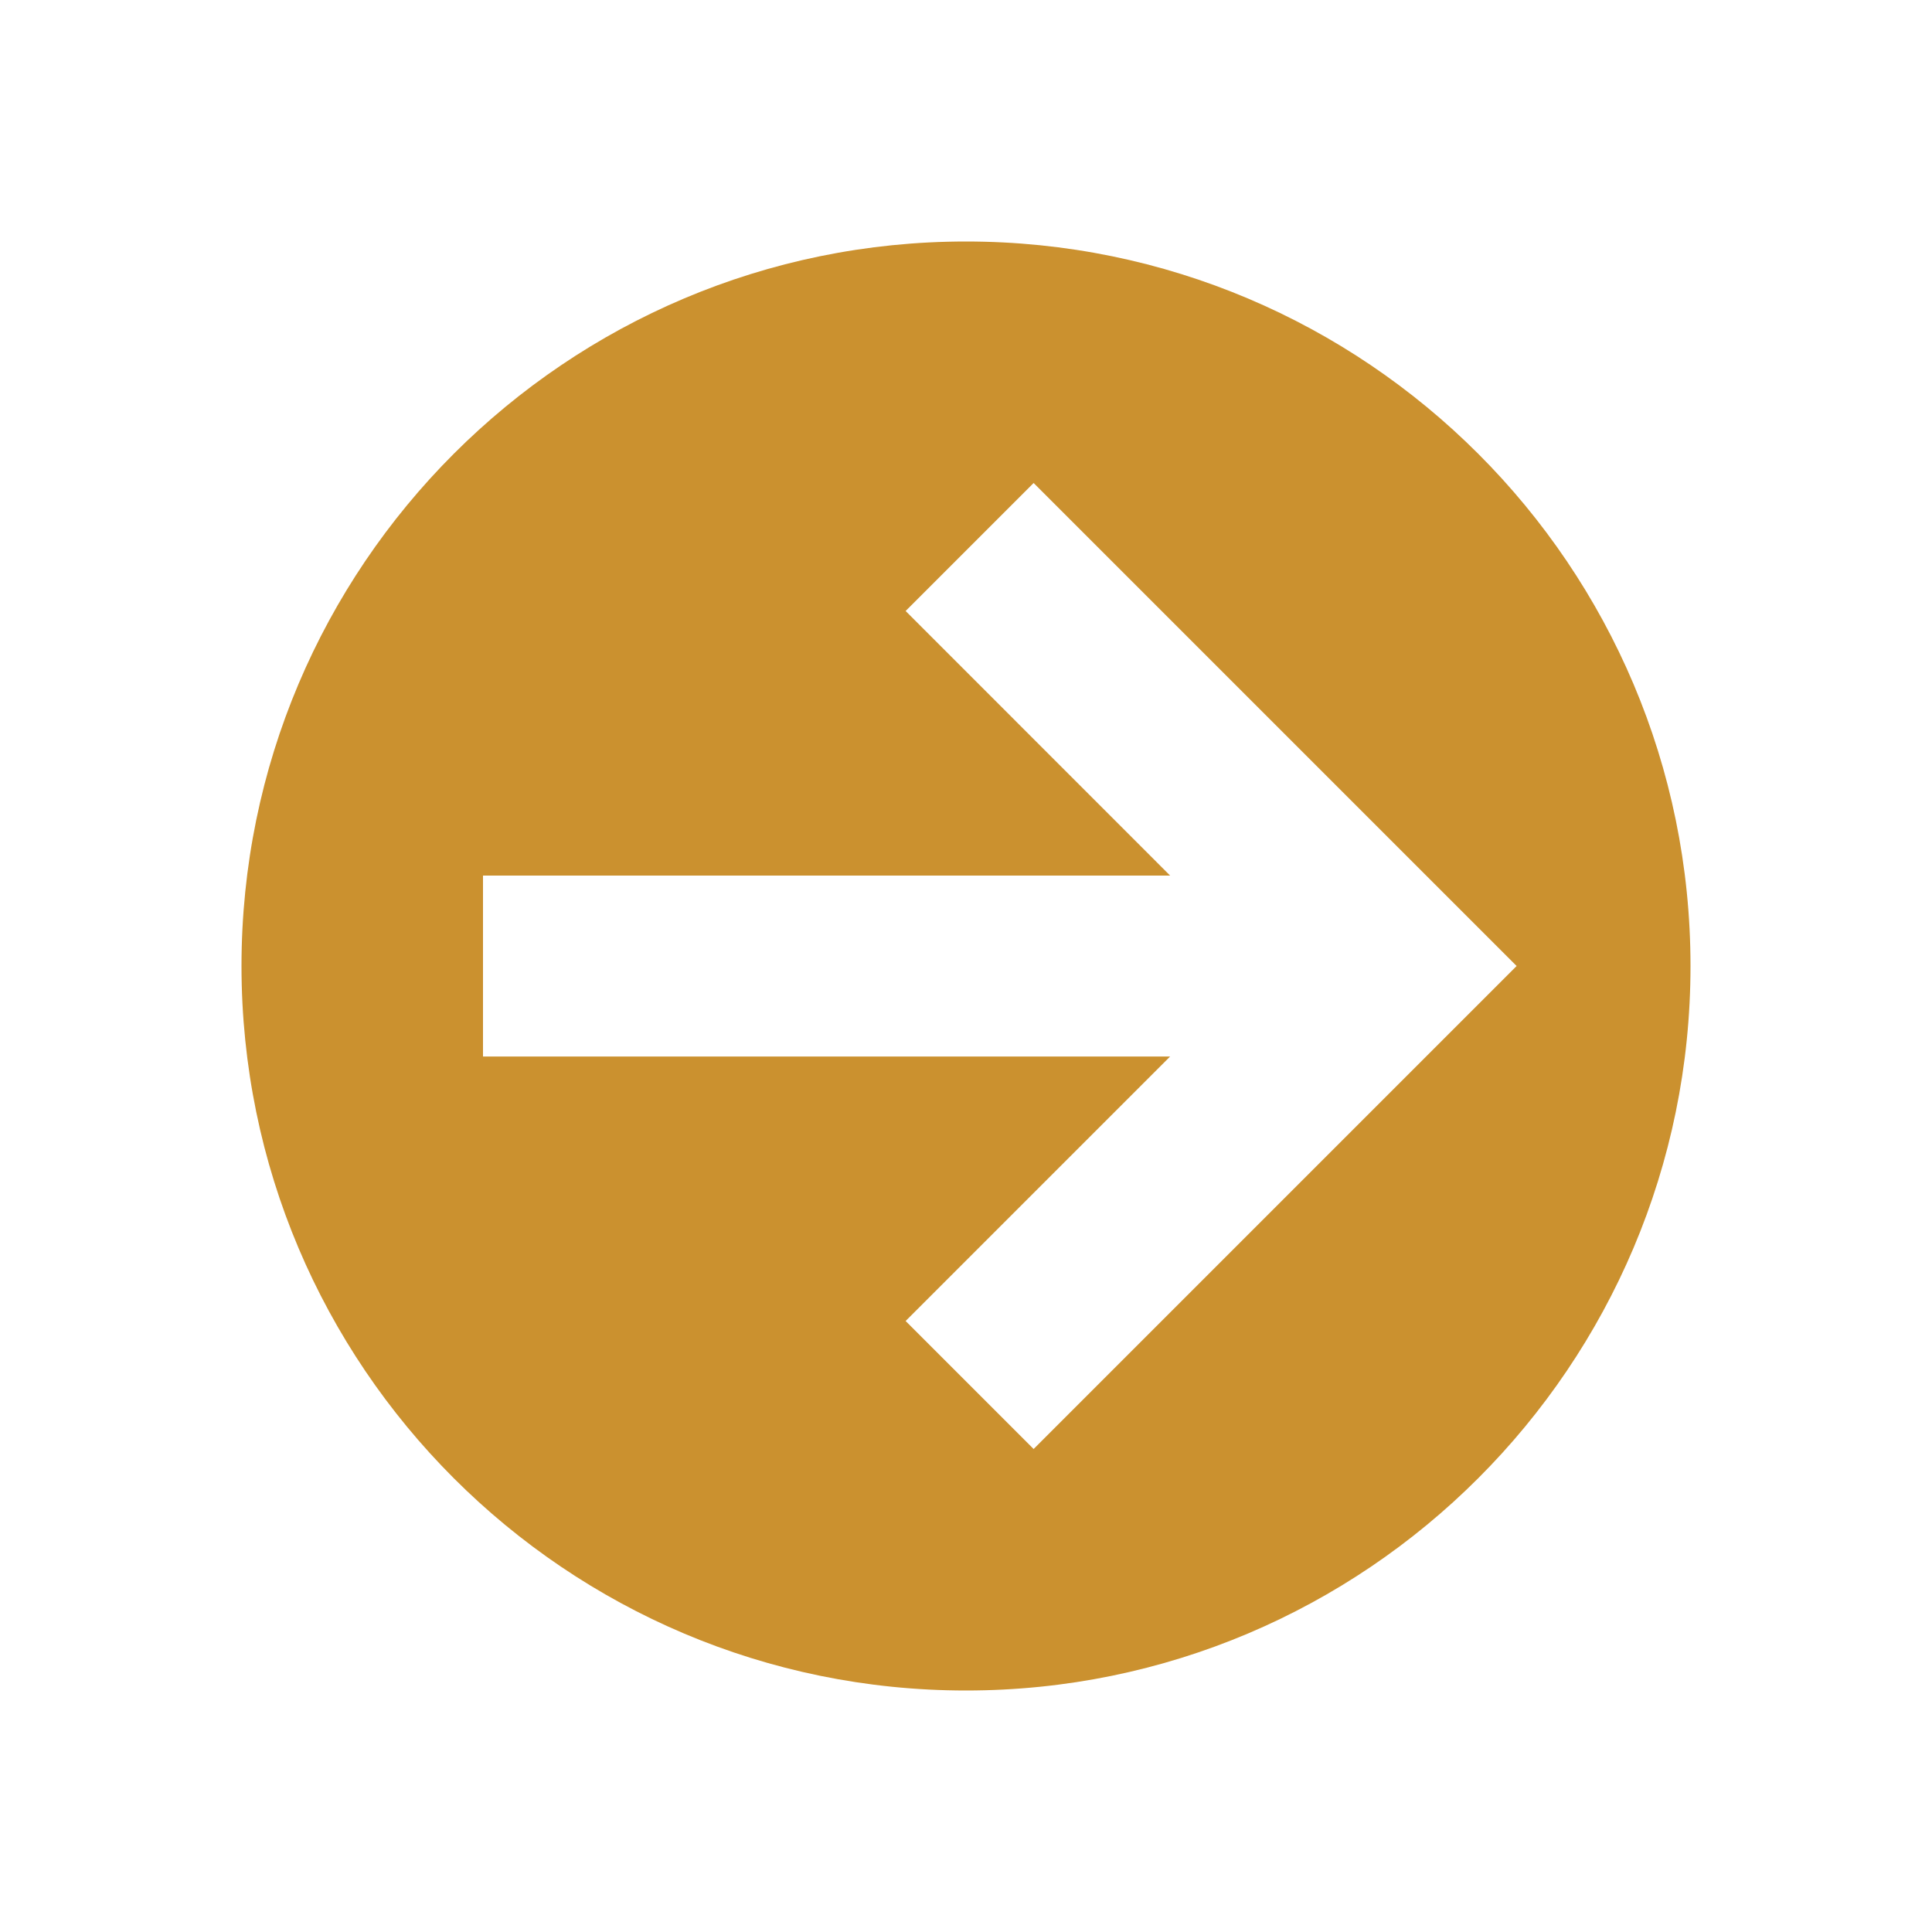 <svg xmlns="http://www.w3.org/2000/svg" viewBox="0 0 20 20" fill="#CB912F"><path d="M10 2.5c-4.14 0-7.5 3.36-7.5 7.5s3.36 7.5 7.5 7.5 7.5-3.36 7.5-7.5-3.36-7.5-7.5-7.5m.7 12.5-1.325-1.325 2.738-2.738H5V9.064h7.113L9.375 6.325 10.7 5l5 5z" fill="#CB912F"></path></svg>